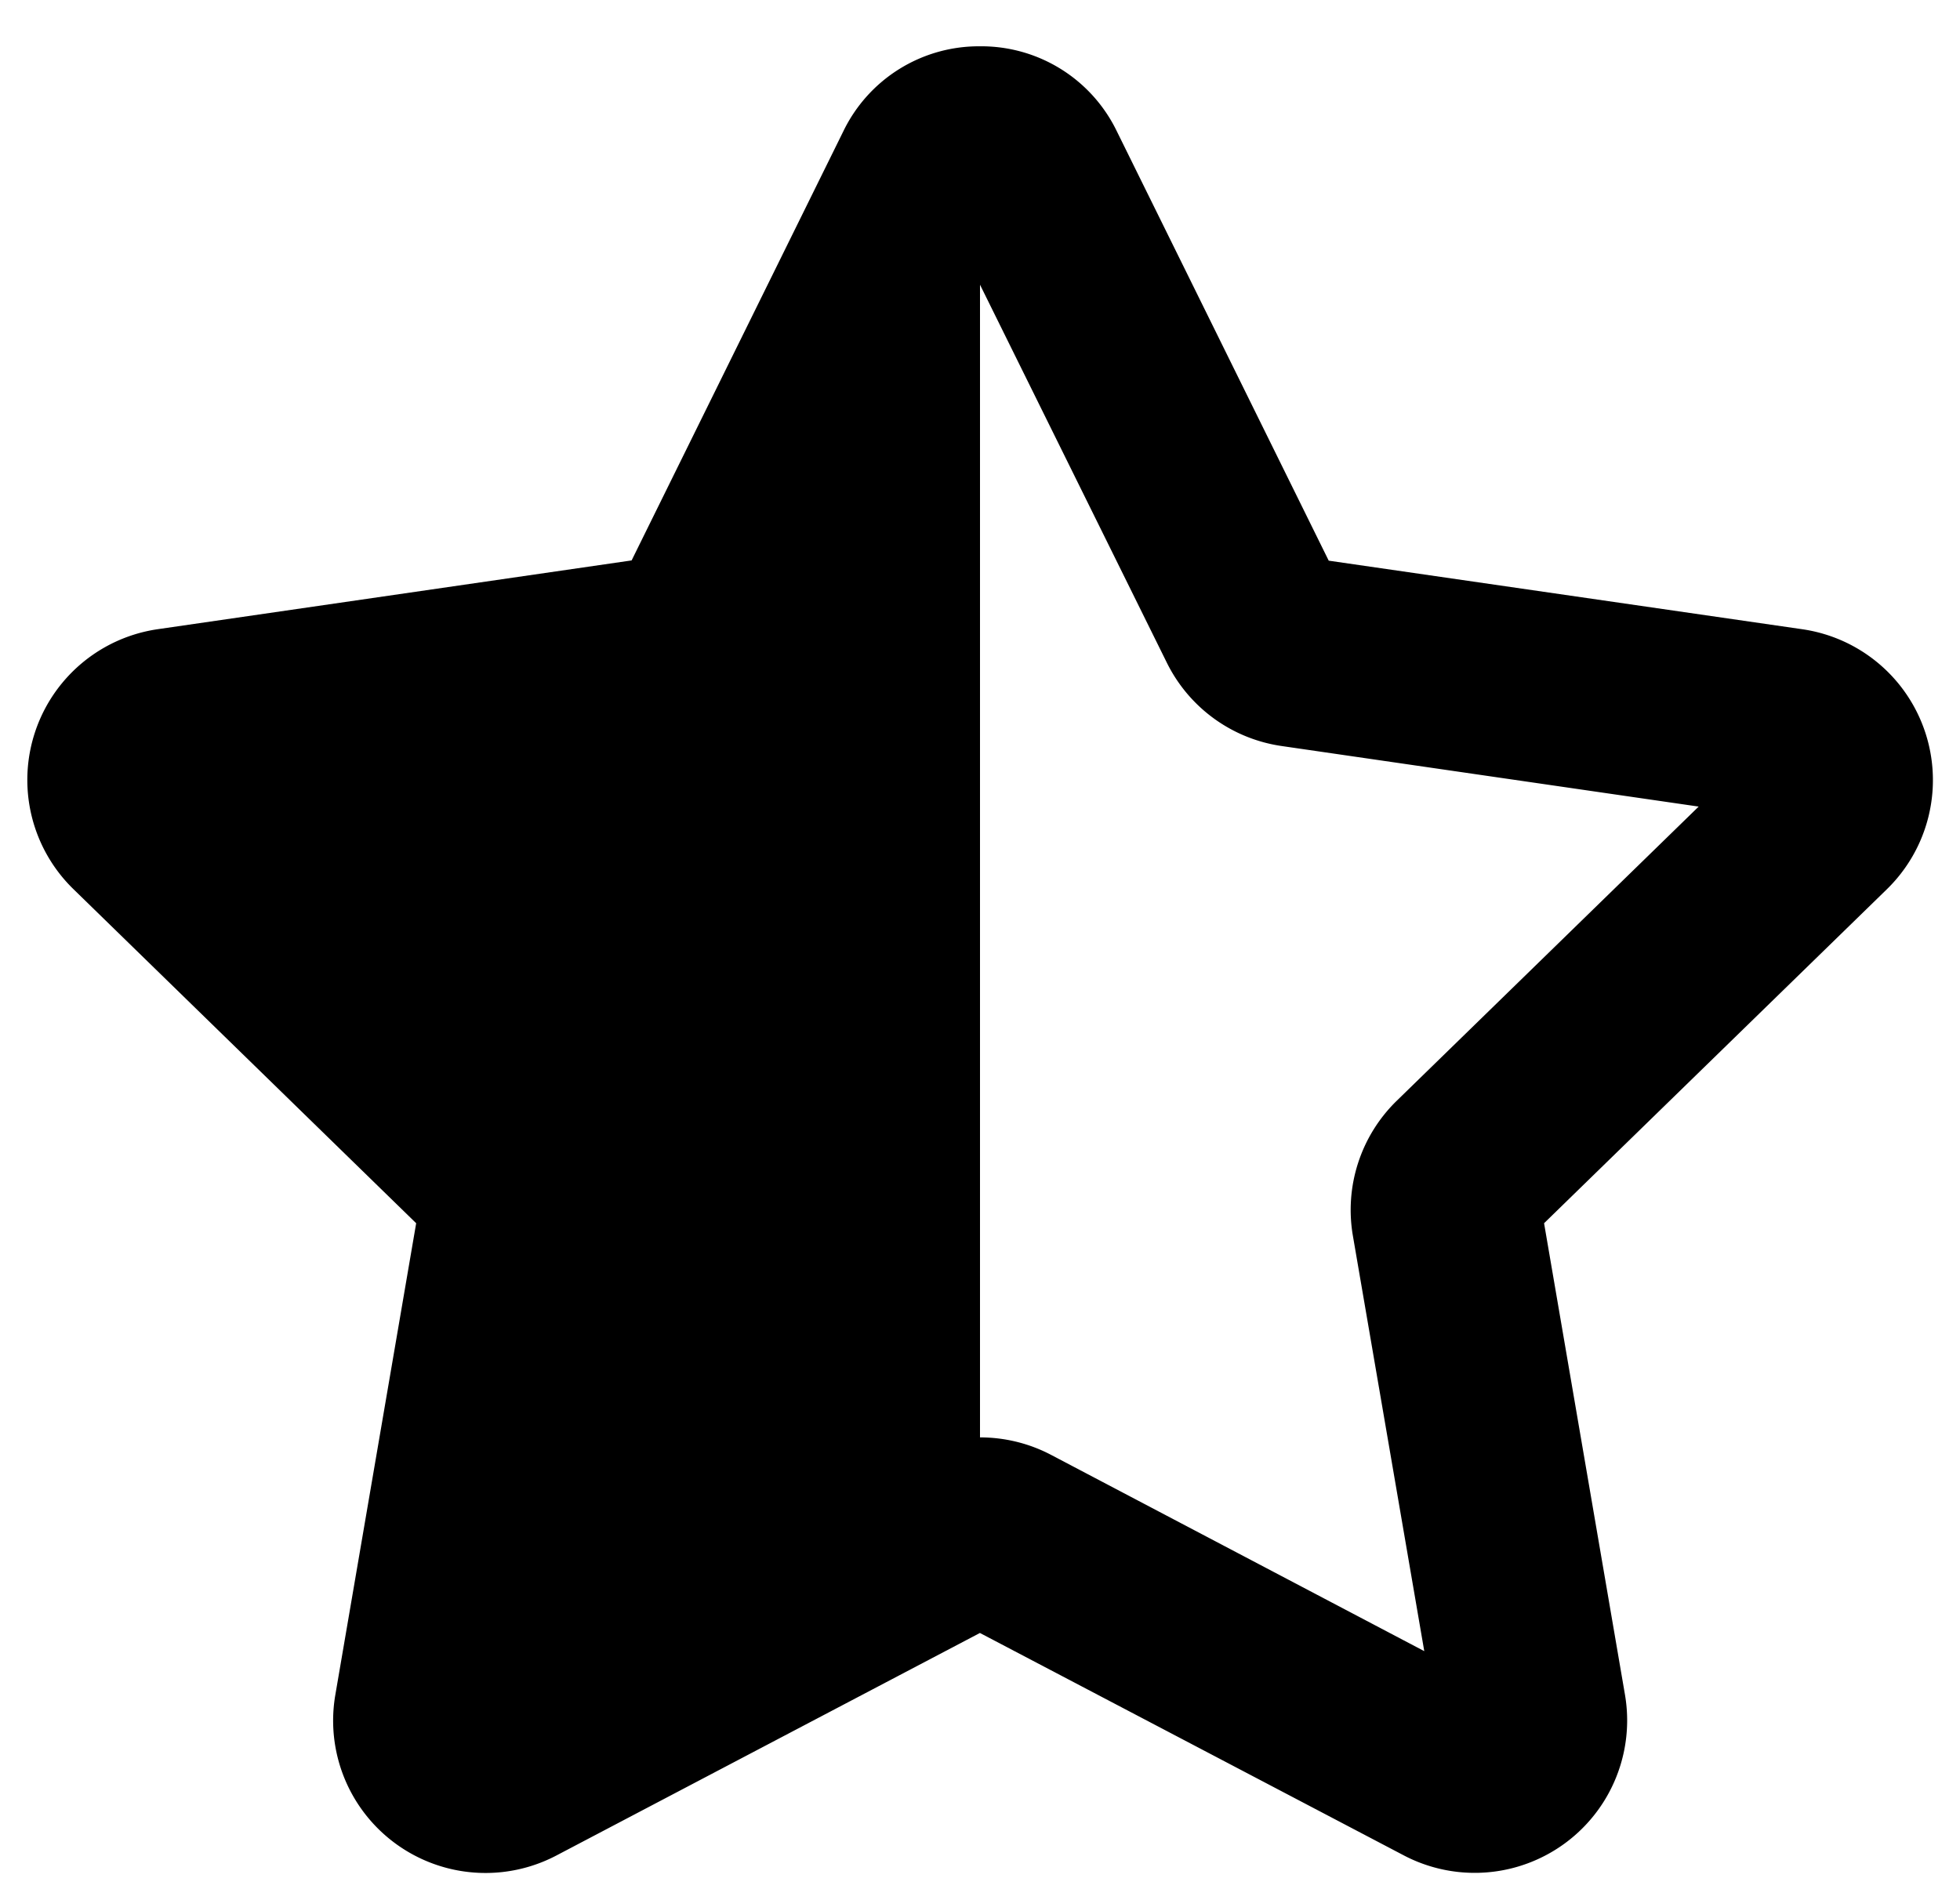 <svg width="24" height="23" viewBox="0 0 24 23" fill="none" xmlns="http://www.w3.org/2000/svg"><path d="m12 20-5.187 2.726a1.866 1.866 0 0 1-2.707-1.967l.99-5.777-4.198-4.093a1.866 1.866 0 0 1 1.036-3.183l5.8-.842 2.593-5.257A1.843 1.843 0 0 1 12 .567a1.843 1.843 0 0 1 1.675 1.04l2.595 5.26 5.8.84a1.867 1.867 0 0 1 1.034 3.185l-4.197 4.09.991 5.777a1.867 1.867 0 0 1-2.706 1.967L12 20.001Zm0-16.508v14.113c.303 0 .602.073.87.214l4.57 2.404-.874-5.087a1.867 1.867 0 0 1 .537-1.654L20.8 9.879l-5.108-.742a1.867 1.867 0 0 1-1.404-1.02L12 3.487v.005Z" fill="currentColor"/></svg>